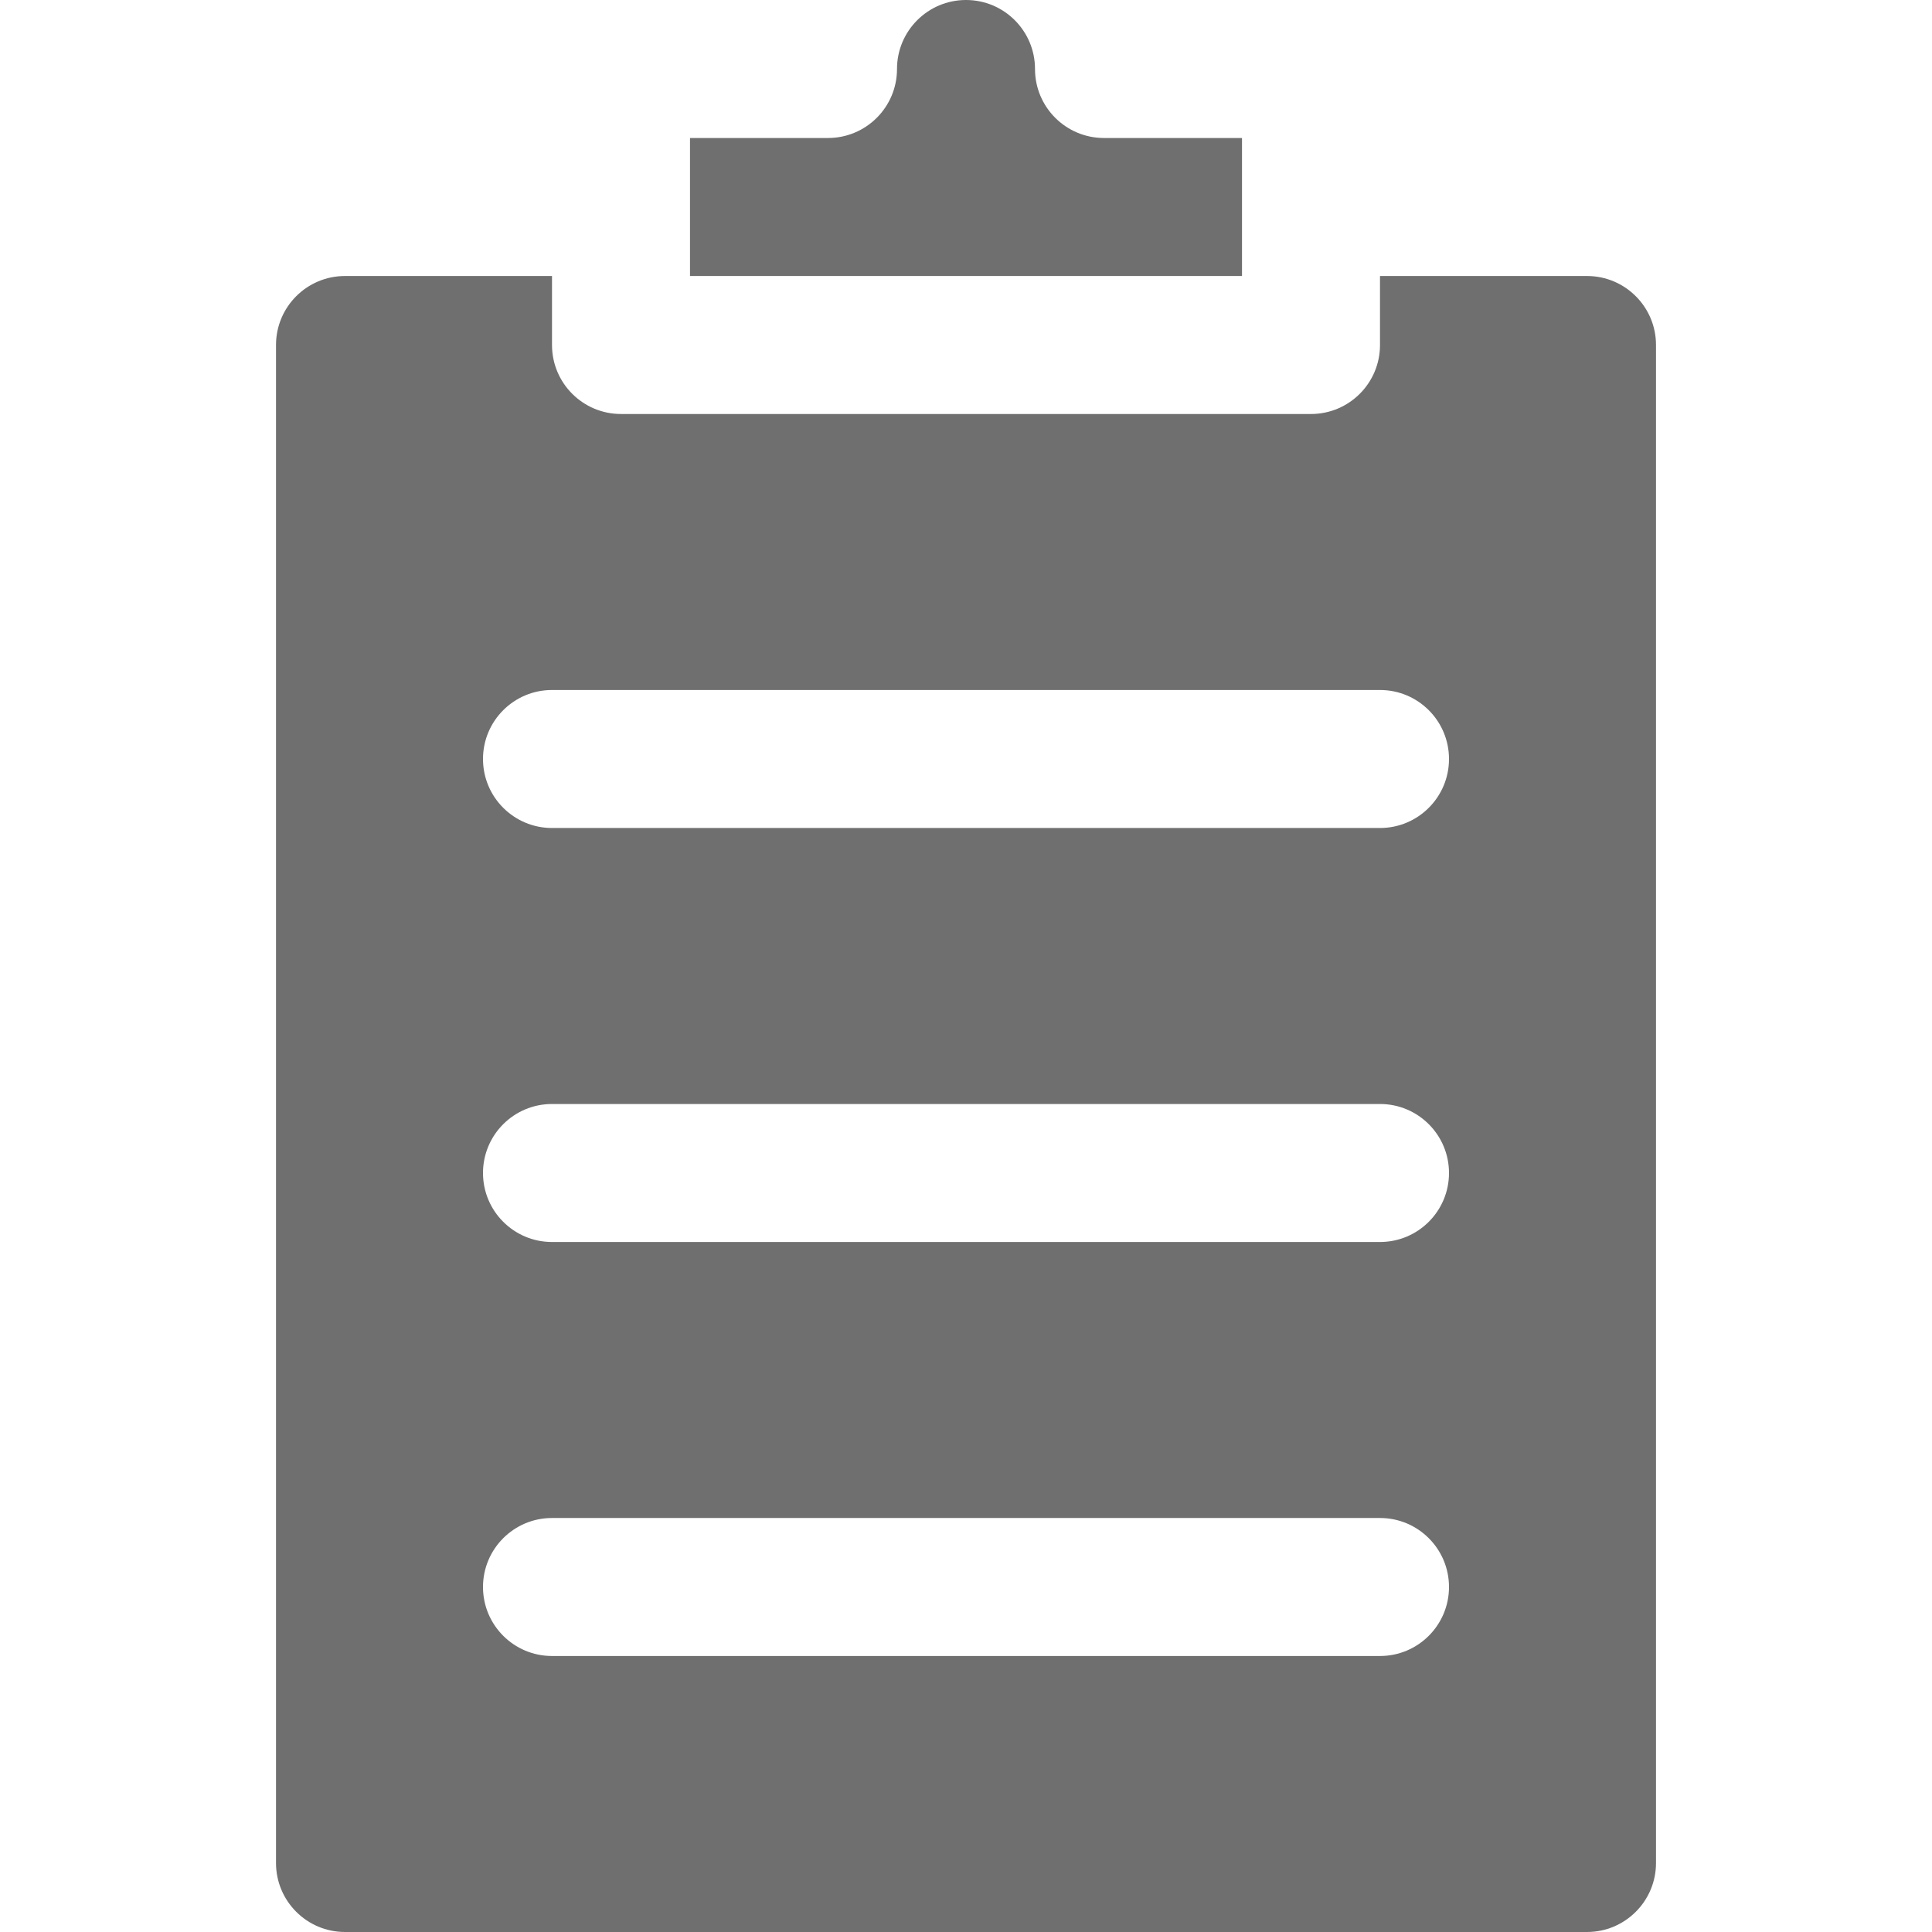 <?xml version="1.0"?>
<svg xmlns="http://www.w3.org/2000/svg" height="512px" viewBox="-64 0 448 448" width="512px"><path d="m16 448h288c8.836 0 16-7.164 16-16v-352c0-8.836-7.164-16-16-16h-48v16c0 8.836-7.164 16-16 16h-160c-8.836 0-16-7.164-16-16v-16h-48c-8.836 0-16 7.164-16 16v352c0 8.836 7.164 16 16 16zm48-288h192c8.836 0 16 7.164 16 16s-7.164 16-16 16h-192c-8.836 0-16-7.164-16-16s7.164-16 16-16zm0 96h192c8.836 0 16 7.164 16 16s-7.164 16-16 16h-192c-8.836 0-16-7.164-16-16s7.164-16 16-16zm0 96h192c8.836 0 16 7.164 16 16s-7.164 16-16 16h-192c-8.836 0-16-7.164-16-16s7.164-16 16-16zm0 0" fill="#6f6f6f"/><path d="m96 32v32h128v-32h-32c-8.836 0-16-7.164-16-16s-7.164-16-16-16-16 7.164-16 16-7.164 16-16 16zm0 0" fill="#6f6f6f"/></svg>
